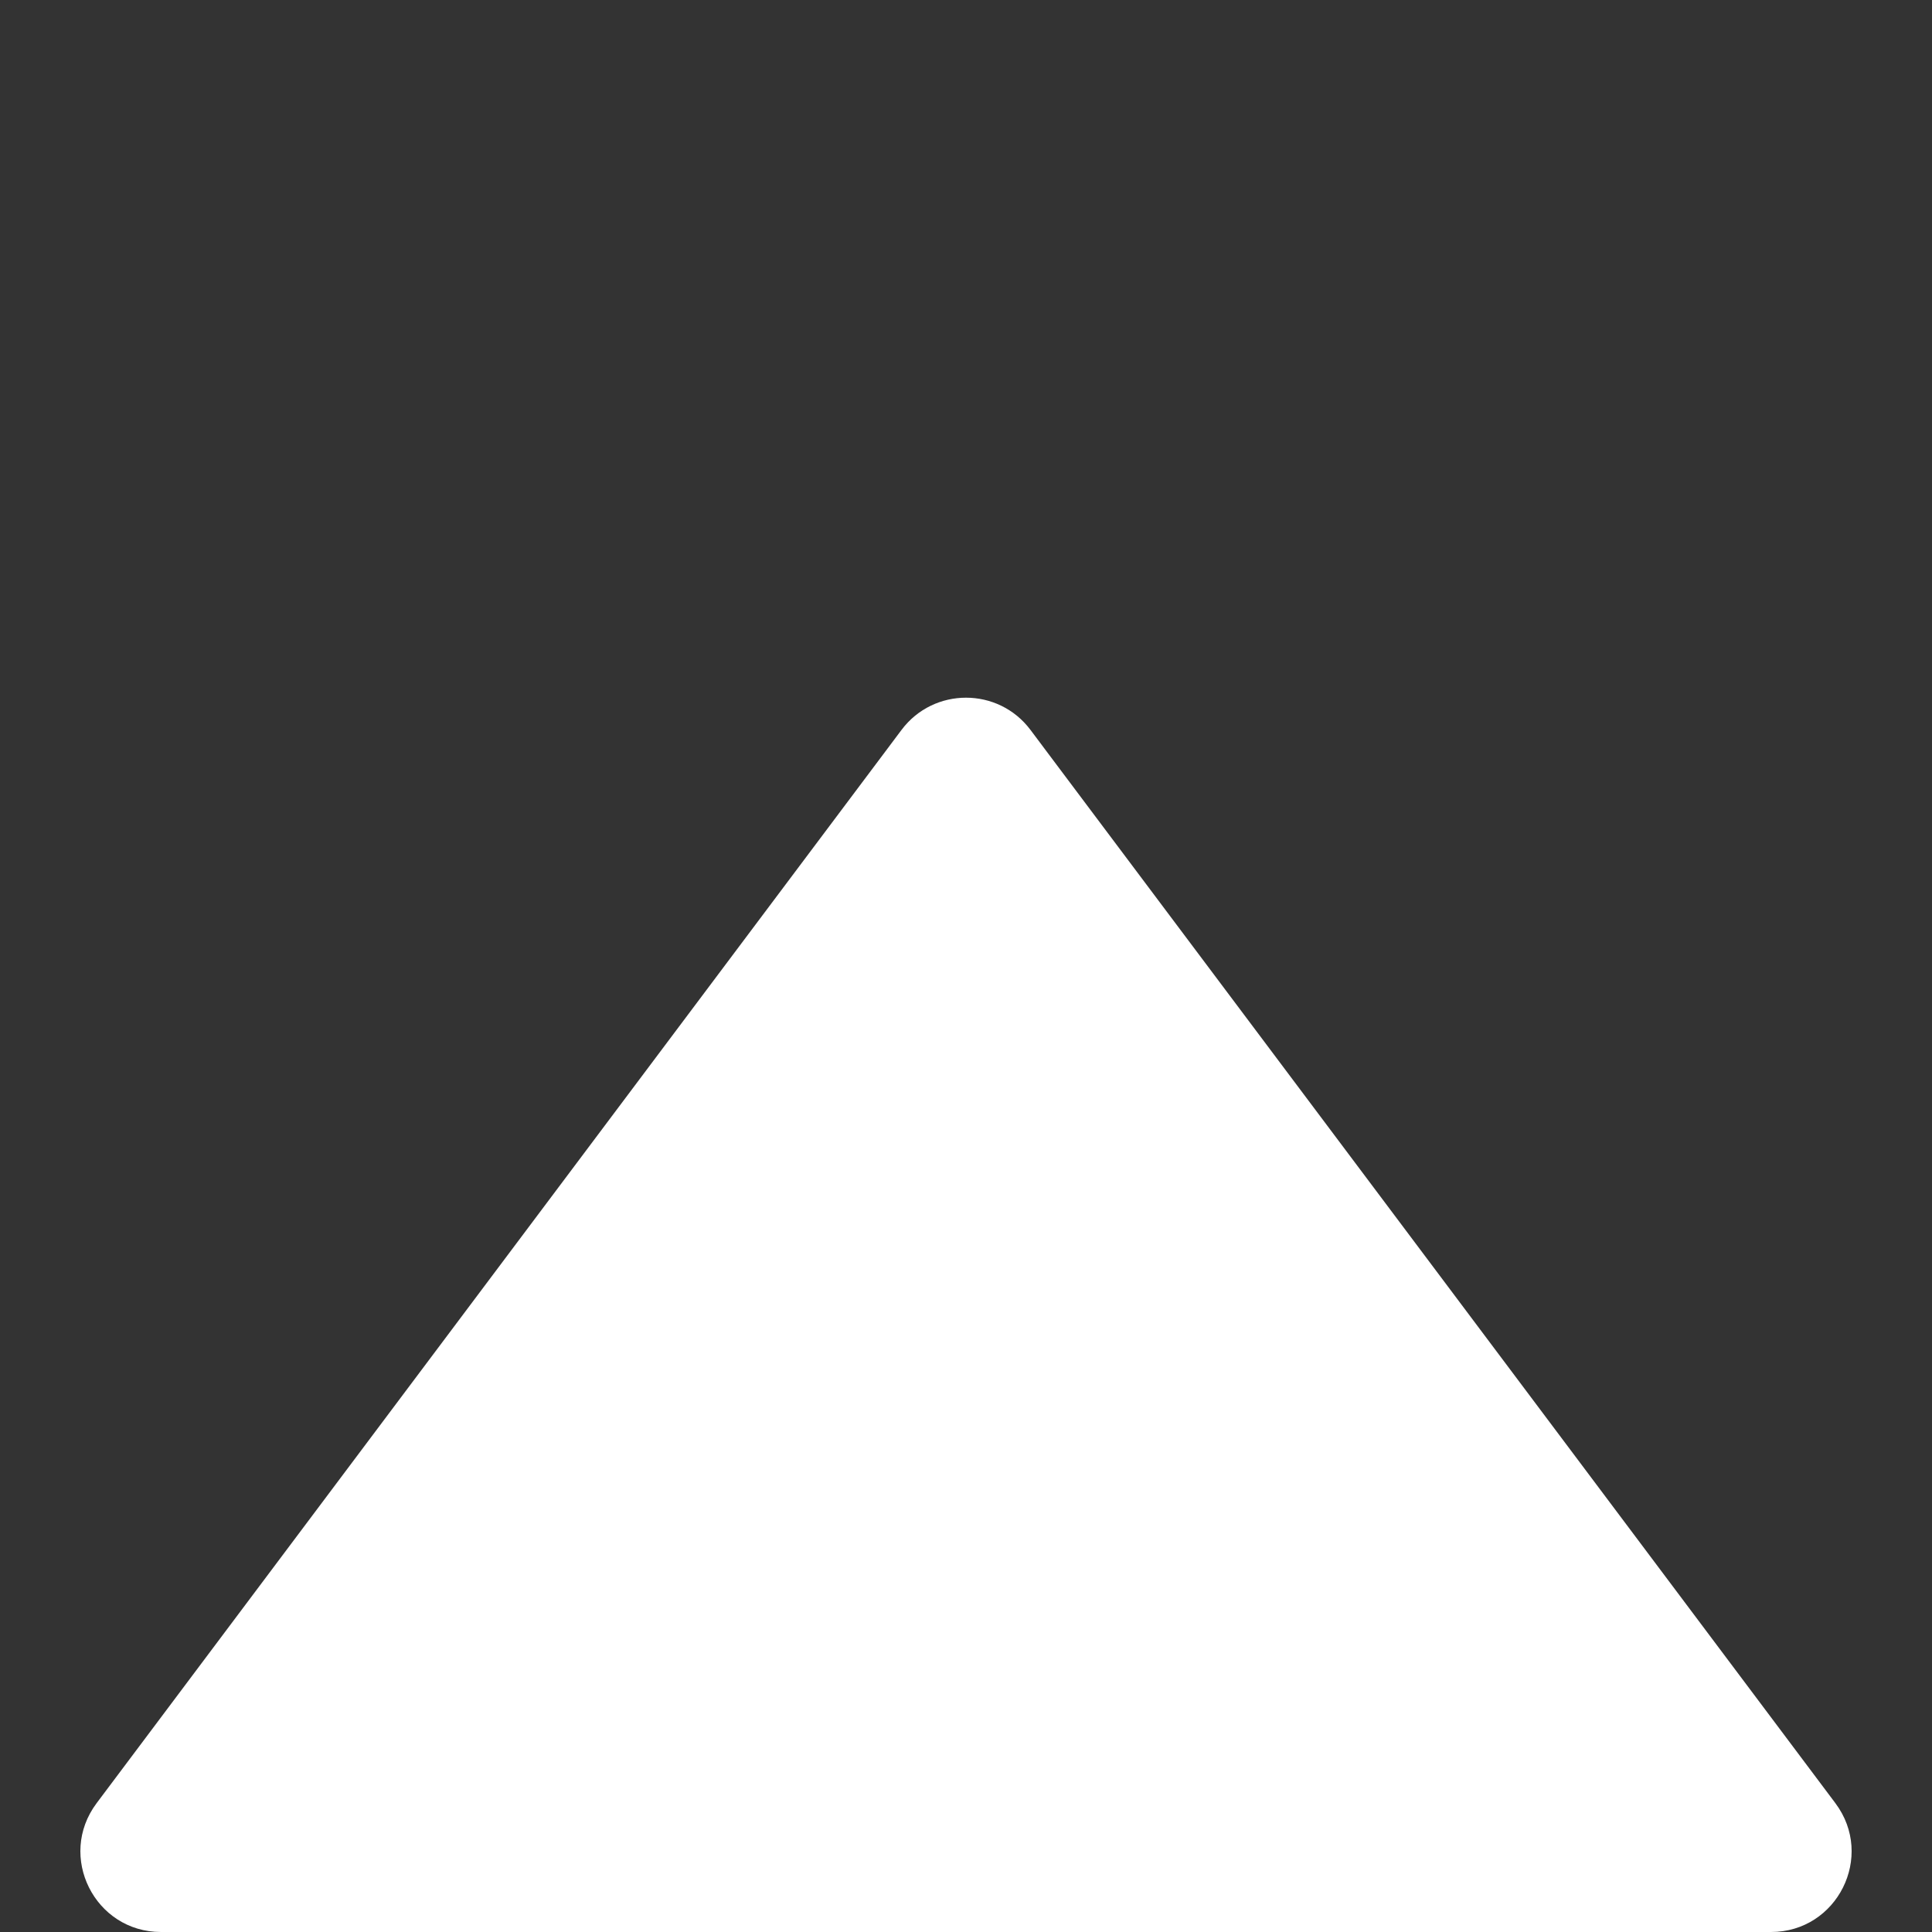 <?xml version="1.0" encoding="UTF-8"?> <svg xmlns="http://www.w3.org/2000/svg" width="12" height="12" viewBox="0 0 12 12" fill="none"><rect x="0" y="0" width="12" height="12" fill="#333333" stroke="none"/> <g clip-path="url(#clip0_655_905)"> <path d="M11 12C11.412 12 11.647 11.53 11.4 11.2L6.4 4.533C6.2 4.267 5.8 4.267 5.6 4.533L0.6 11.2C0.353 11.53 0.588 12 1 12L11 12Z" fill="white"></path> </g> <defs> <clipPath id="clip0_655_905"> <rect width="12" height="12" fill="white"></rect> </clipPath> </defs> </svg> 